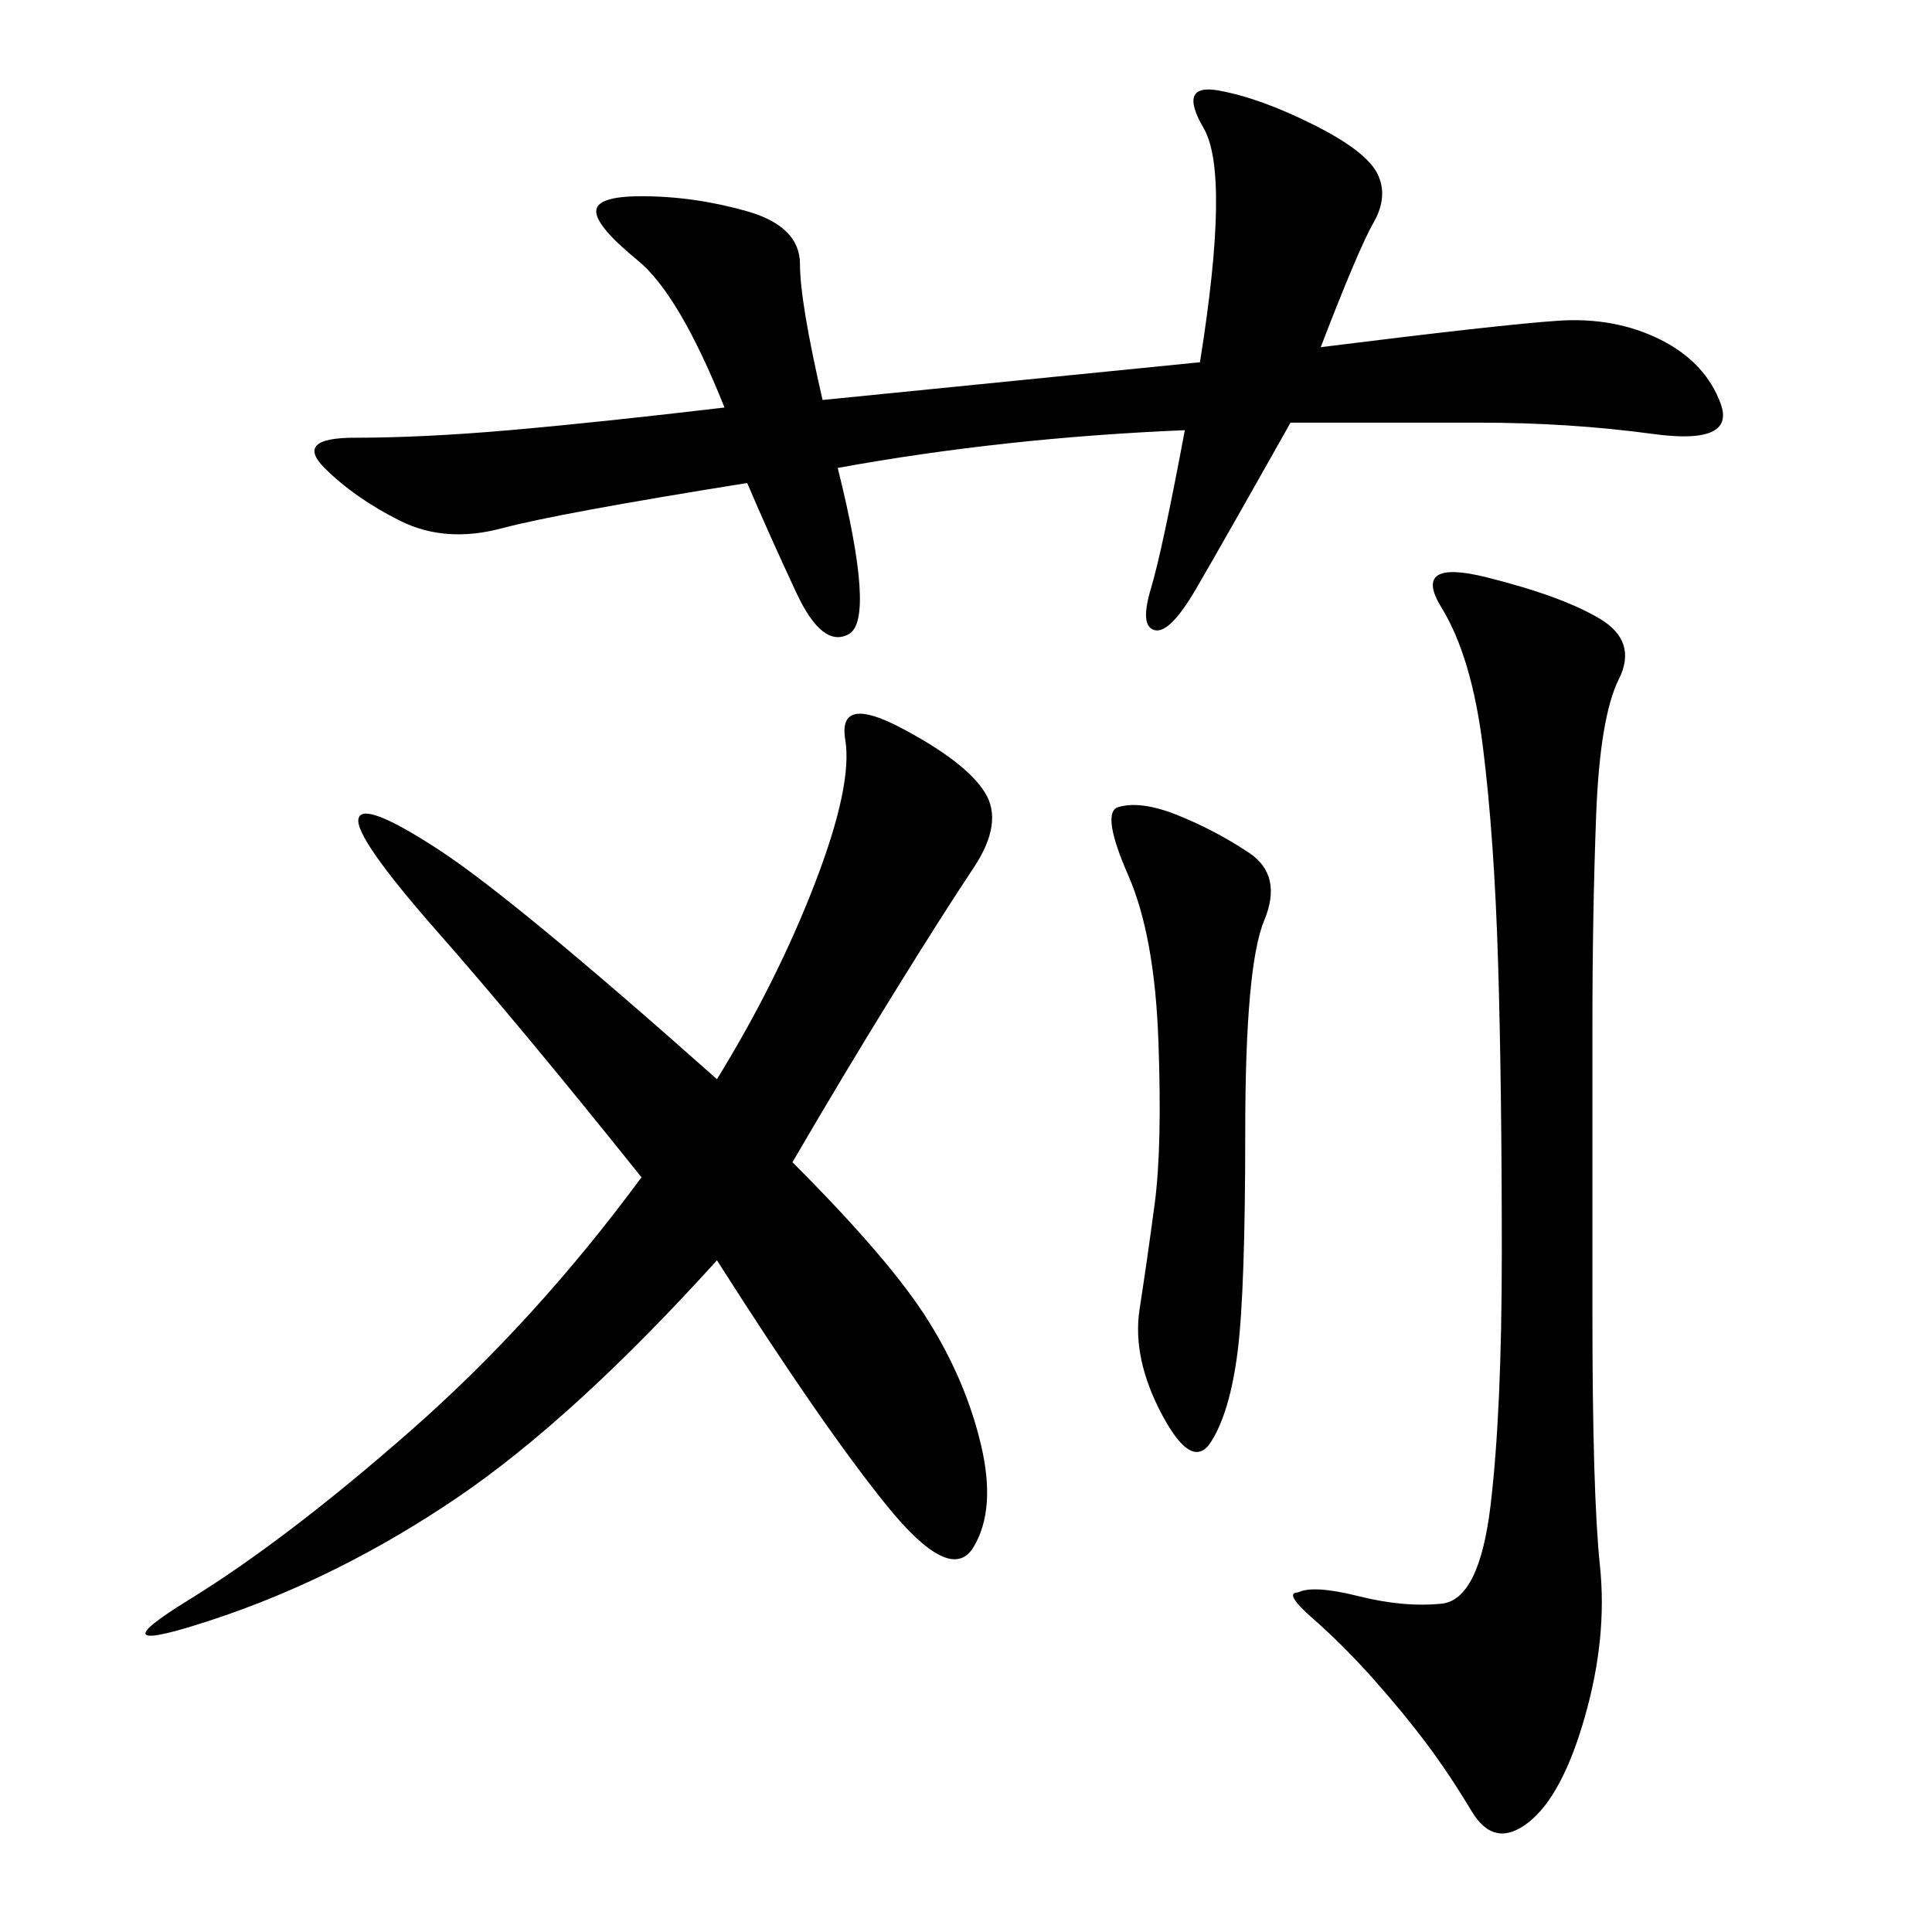 <svg xmlns="http://www.w3.org/2000/svg" xmlns:xlink="http://www.w3.org/1999/xlink" width="300" height="300"><path d="M99.61 182.81Q80.86 159.38 67.97 144.73Q55.08 130.08 55.66 127.15Q56.25 124.22 67.97 131.84Q79.69 139.45 111.33 167.58L111.33 167.58Q120.70 152.34 126.56 137.11Q132.42 121.88 131.25 114.84Q130.08 107.81 140.04 113.09Q150 118.36 152.93 123.05Q155.86 127.73 151.17 134.77Q146.48 141.80 138.87 154.10Q131.25 166.41 123.05 180.47L123.05 180.47Q138.28 195.70 144.14 205.08Q150 214.45 152.34 224.41Q154.69 234.38 151.17 240.23Q147.66 246.09 137.70 233.79Q127.73 221.48 111.33 195.70L111.33 195.70Q89.06 220.31 70.90 232.62Q52.73 244.92 33.40 251.37Q14.06 257.81 29.30 248.44Q44.53 239.06 63.87 222.07Q83.20 205.08 99.61 182.81L99.61 182.81ZM112.50 63.28Q105.47 45.70 99.02 40.43Q92.58 35.16 92.58 32.81L92.58 32.81Q92.58 30.47 99.61 30.47L99.61 30.47Q107.81 30.47 116.02 32.81Q124.22 35.16 124.22 41.02L124.22 41.02Q124.22 46.88 127.73 62.11L127.73 62.11L186.33 56.25Q191.02 26.95 186.91 19.92Q182.81 12.89 189.26 14.06Q195.70 15.23 203.91 19.34Q212.11 23.44 213.87 26.95Q215.63 30.47 213.28 34.57Q210.94 38.67 205.08 53.91L205.08 53.91Q233.20 50.39 241.99 49.80Q250.78 49.22 257.81 52.73Q264.84 56.25 267.19 62.70Q269.53 69.14 256.64 67.38Q243.75 65.63 229.69 65.63L229.69 65.63L200.39 65.63Q189.84 84.38 185.74 91.41Q181.64 98.44 179.30 97.85Q176.95 97.27 178.71 91.41Q180.47 85.55 183.98 66.80L183.98 66.80Q155.86 67.97 130.08 72.66L130.08 72.66Q135.94 96.09 131.84 98.44Q127.73 100.78 123.63 91.99Q119.53 83.20 116.02 75L116.02 75Q86.72 79.69 77.93 82.03Q69.14 84.38 62.11 80.86Q55.08 77.34 50.39 72.66Q45.70 67.97 55.08 67.97L55.08 67.97Q65.63 67.97 79.10 66.80Q92.58 65.63 112.50 63.28L112.50 63.28ZM201.56 247.27Q203.91 246.09 210.94 247.85Q217.97 249.61 223.83 249.02Q229.69 248.44 231.45 233.79Q233.20 219.14 233.20 194.53L233.20 194.53Q233.20 168.75 232.62 149.41Q232.03 130.08 230.27 116.02Q228.52 101.95 223.83 94.34Q219.14 86.72 230.86 89.65Q242.58 92.58 248.44 96.09Q254.30 99.61 251.37 105.47Q248.44 111.33 247.85 126.56Q247.27 141.80 247.27 159.38L247.27 159.38L247.27 203.91Q247.27 232.03 248.44 243.16Q249.61 254.30 246.09 266.60Q242.58 278.91 237.30 283.01Q232.03 287.11 228.52 281.25Q225 275.39 221.48 270.70Q217.97 266.02 213.28 260.74Q208.59 255.47 203.91 251.37Q199.22 247.27 201.56 247.27L201.56 247.27ZM173.44 125.39Q176.95 124.22 182.81 126.56Q188.67 128.91 193.95 132.42Q199.22 135.94 196.29 142.97Q193.36 150 193.36 175.78L193.36 175.78Q193.36 200.39 192.19 209.77Q191.02 219.14 188.09 223.83Q185.16 228.52 180.47 219.73Q175.78 210.94 176.95 203.32Q178.13 195.70 179.30 186.91Q180.47 178.13 179.88 161.72Q179.30 145.31 175.20 135.94Q171.09 126.56 173.44 125.39L173.44 125.39Z"/></svg>
